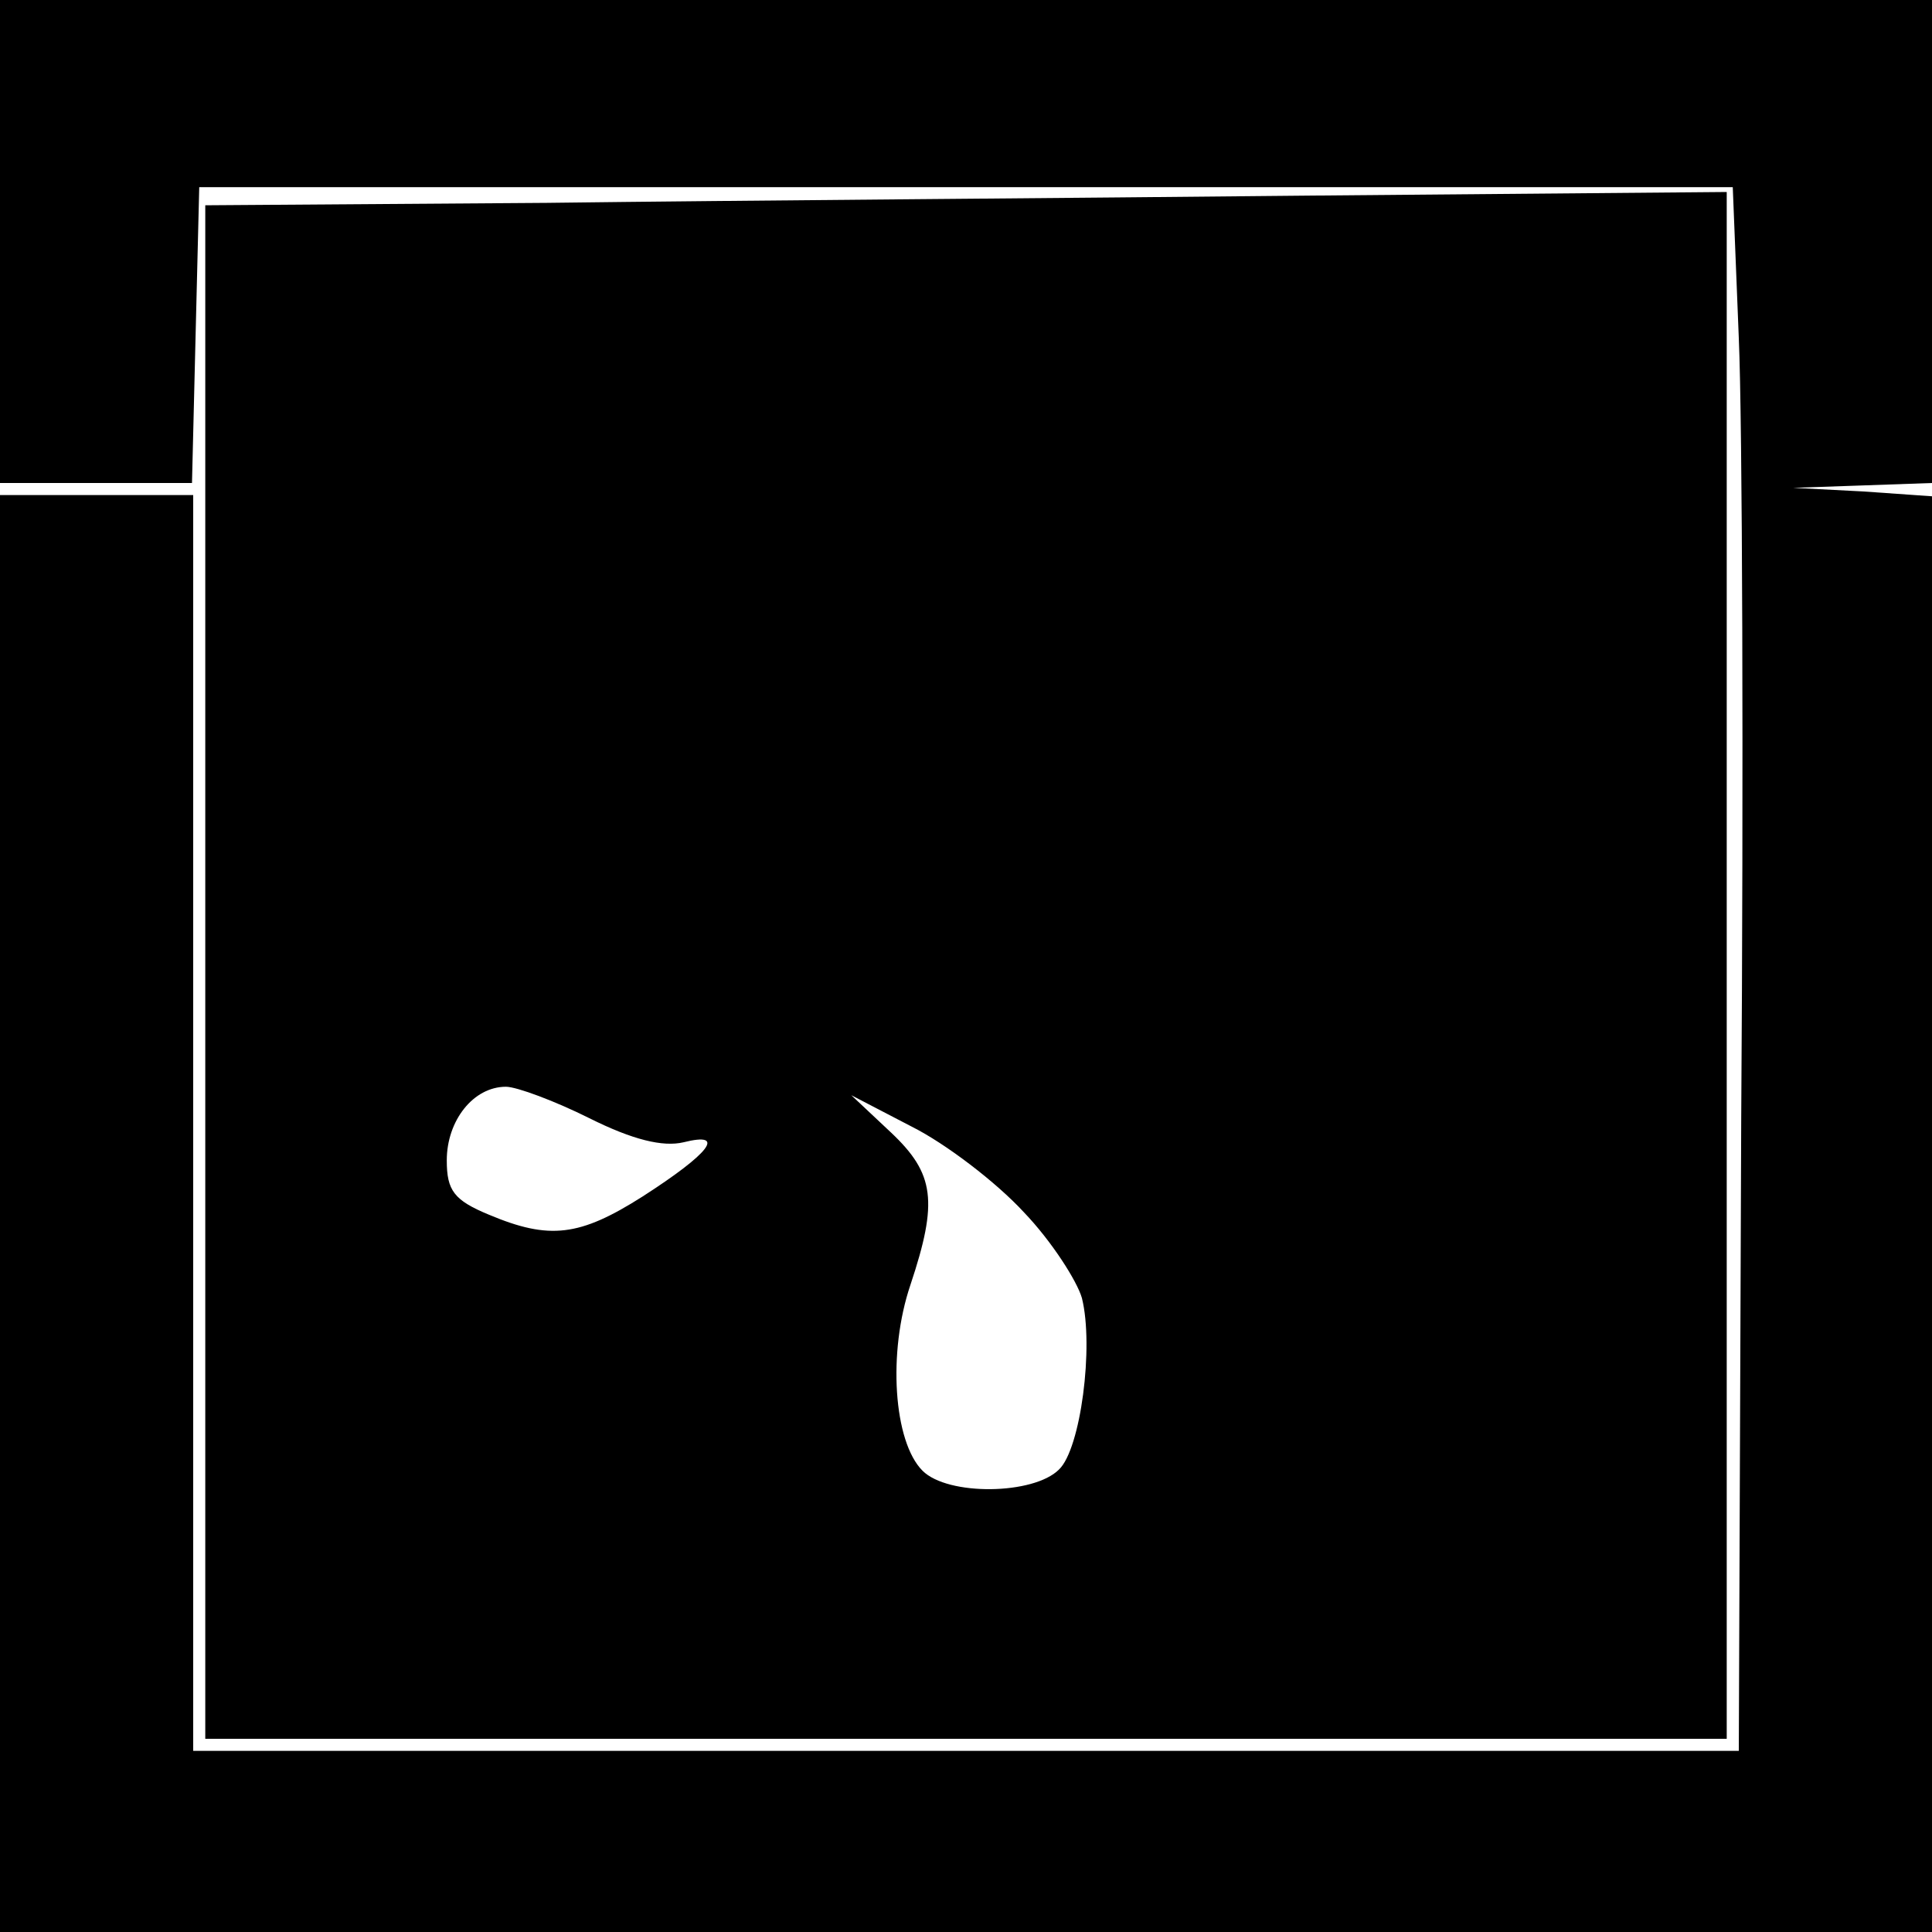 <?xml version="1.0" standalone="no"?>
<!DOCTYPE svg PUBLIC "-//W3C//DTD SVG 20010904//EN"
 "http://www.w3.org/TR/2001/REC-SVG-20010904/DTD/svg10.dtd">
<svg version="1.0" xmlns="http://www.w3.org/2000/svg"
 width="16pt" height="16pt" viewBox="0 0 16 16"
 preserveAspectRatio="xMidYMid meet">
<g transform="translate(0,16) scale(0.01,-0.01)"
fill="#000000" stroke="none">
<path d="M0 1400 l0 -200 80 0 79 0 3 123 3 122 635 0 635 0 5 -125 c3 -69 4
-360 2 -647 l-2 -523 -640 0 -640 0 0 520 0 520 -80 0 -80 0 0 -595 0 -595
800 0 800 0 0 595 0 594 -57 4 -58 3 58 2 57 2 0 200 0 200 -800 0 -800 0 0
-200z"/>
<path d="M453 1432 l-283 -2 0 -635 0 -635 630 0 630 0 0 641 0 640 -347 -3
c-192 -2 -475 -4 -630 -6z m35 -758 c36 -18 61 -24 78 -20 36 9 22 -9 -34 -45
-52 -33 -77 -36 -127 -15 -29 12 -35 20 -35 45 0 33 22 61 49 61 9 0 41 -12
69 -26z m360 -78 c23 -24 44 -57 48 -71 10 -40 -1 -125 -19 -142 -21 -21 -92
-22 -113 -1 -24 24 -29 98 -10 154 23 69 20 92 -16 126 l-33 31 50 -26 c28
-14 70 -46 93 -71z"/>
</g>
</svg>
